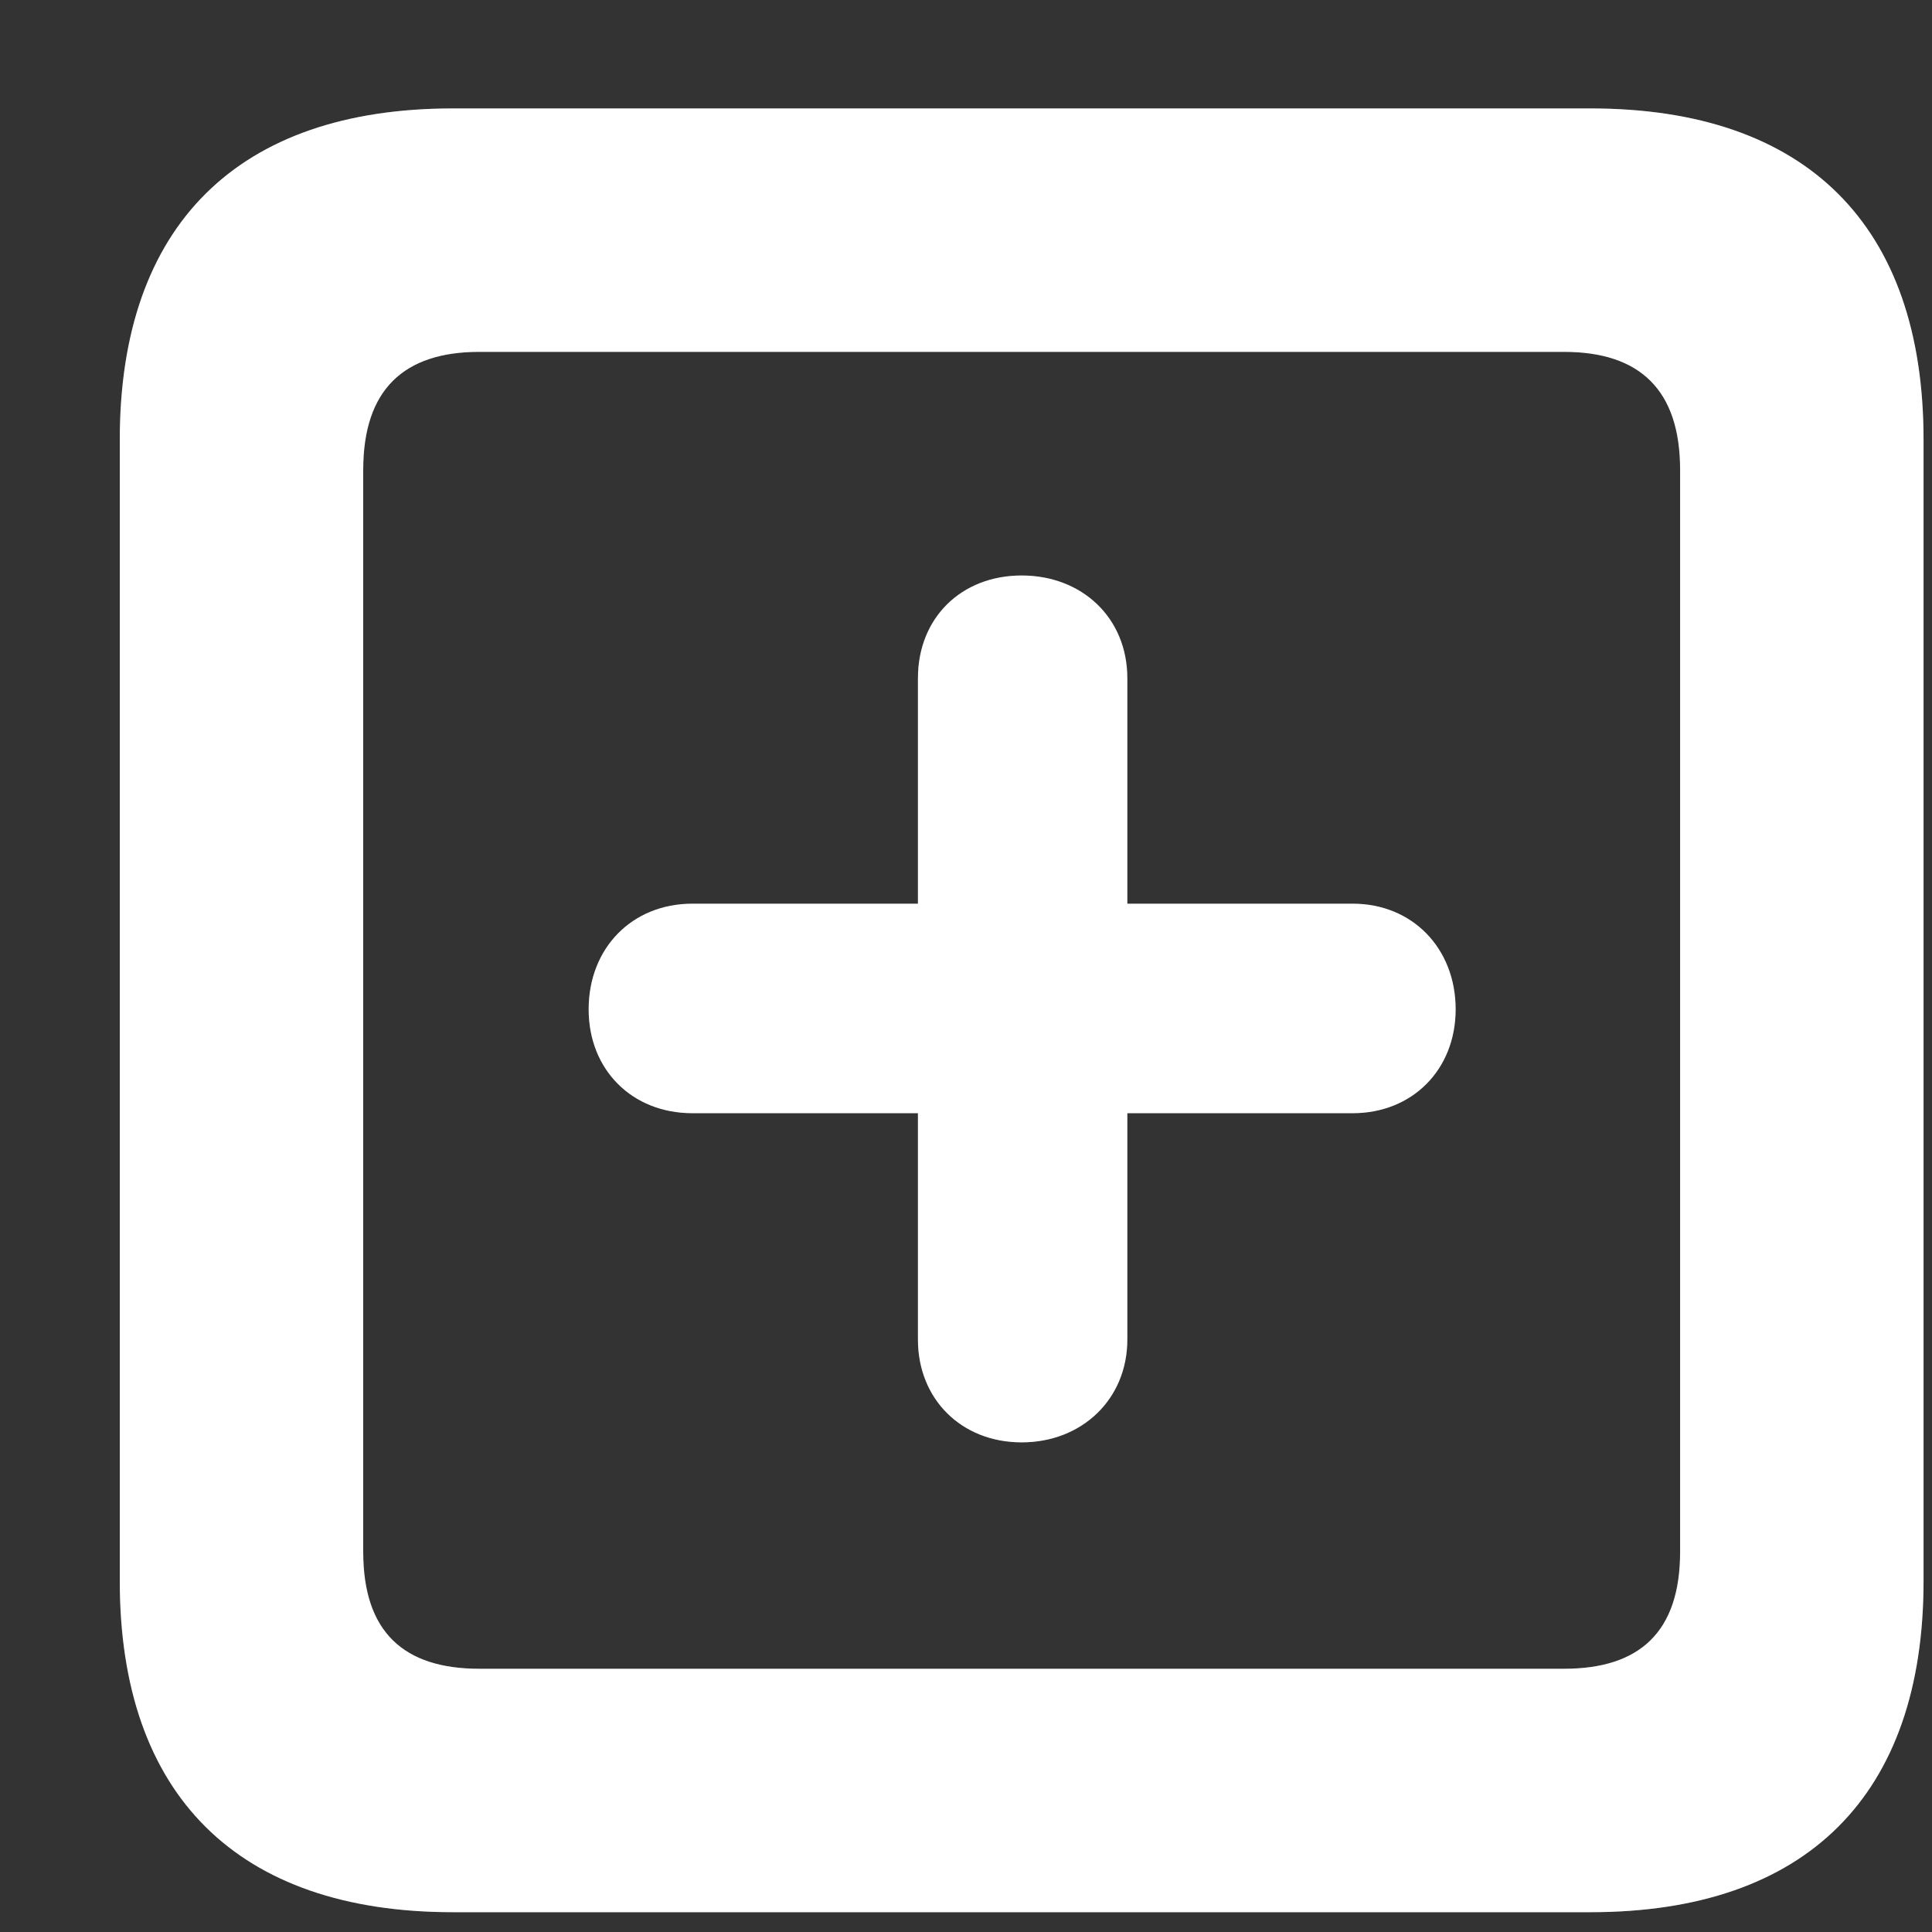 <svg width="16" height="16" viewBox="0 0 16 16" fill="none" xmlns="http://www.w3.org/2000/svg">
<rect x="0" y="0" width="16" height="16" fill="#333333" stroke="none"/>
<path d="M3.75 15.836H13.172C14.961 15.836 15.93 14.867 15.93 13.094V3.641C15.93 1.867 14.961 0.898 13.172 0.898H3.75C1.969 0.898 0.992 1.867 0.992 3.641V13.094C0.992 14.867 1.969 15.836 3.75 15.836ZM3.969 13.82C3.344 13.82 3.008 13.516 3.008 12.852V3.891C3.008 3.227 3.344 2.914 3.969 2.914H12.953C13.578 2.914 13.914 3.227 13.914 3.891V12.852C13.914 13.516 13.578 13.82 12.953 13.82H3.969ZM4.875 8.359C4.875 8.859 5.234 9.219 5.734 9.219H7.602V11.094C7.602 11.586 7.961 11.945 8.461 11.945C8.961 11.945 9.336 11.586 9.336 11.094V9.219H11.203C11.695 9.219 12.055 8.859 12.055 8.359C12.055 7.852 11.695 7.484 11.203 7.484H9.336V5.617C9.336 5.117 8.961 4.766 8.461 4.766C7.961 4.766 7.602 5.117 7.602 5.617V7.484H5.734C5.234 7.484 4.875 7.852 4.875 8.359Z" fill="#fff"/>
<path d="M3.75 15.836H13.172C14.961 15.836 15.93 14.867 15.93 13.094V3.641C15.93 1.867 14.961 0.898 13.172 0.898H3.75C1.969 0.898 0.992 1.867 0.992 3.641V13.094C0.992 14.867 1.969 15.836 3.75 15.836ZM3.969 13.82C3.344 13.82 3.008 13.516 3.008 12.852V3.891C3.008 3.227 3.344 2.914 3.969 2.914H12.953C13.578 2.914 13.914 3.227 13.914 3.891V12.852C13.914 13.516 13.578 13.82 12.953 13.82H3.969ZM4.875 8.359C4.875 8.859 5.234 9.219 5.734 9.219H7.602V11.094C7.602 11.586 7.961 11.945 8.461 11.945C8.961 11.945 9.336 11.586 9.336 11.094V9.219H11.203C11.695 9.219 12.055 8.859 12.055 8.359C12.055 7.852 11.695 7.484 11.203 7.484H9.336V5.617C9.336 5.117 8.961 4.766 8.461 4.766C7.961 4.766 7.602 5.117 7.602 5.617V7.484H5.734C5.234 7.484 4.875 7.852 4.875 8.359Z" fill="white" fill-opacity="0.2"/>
</svg>

